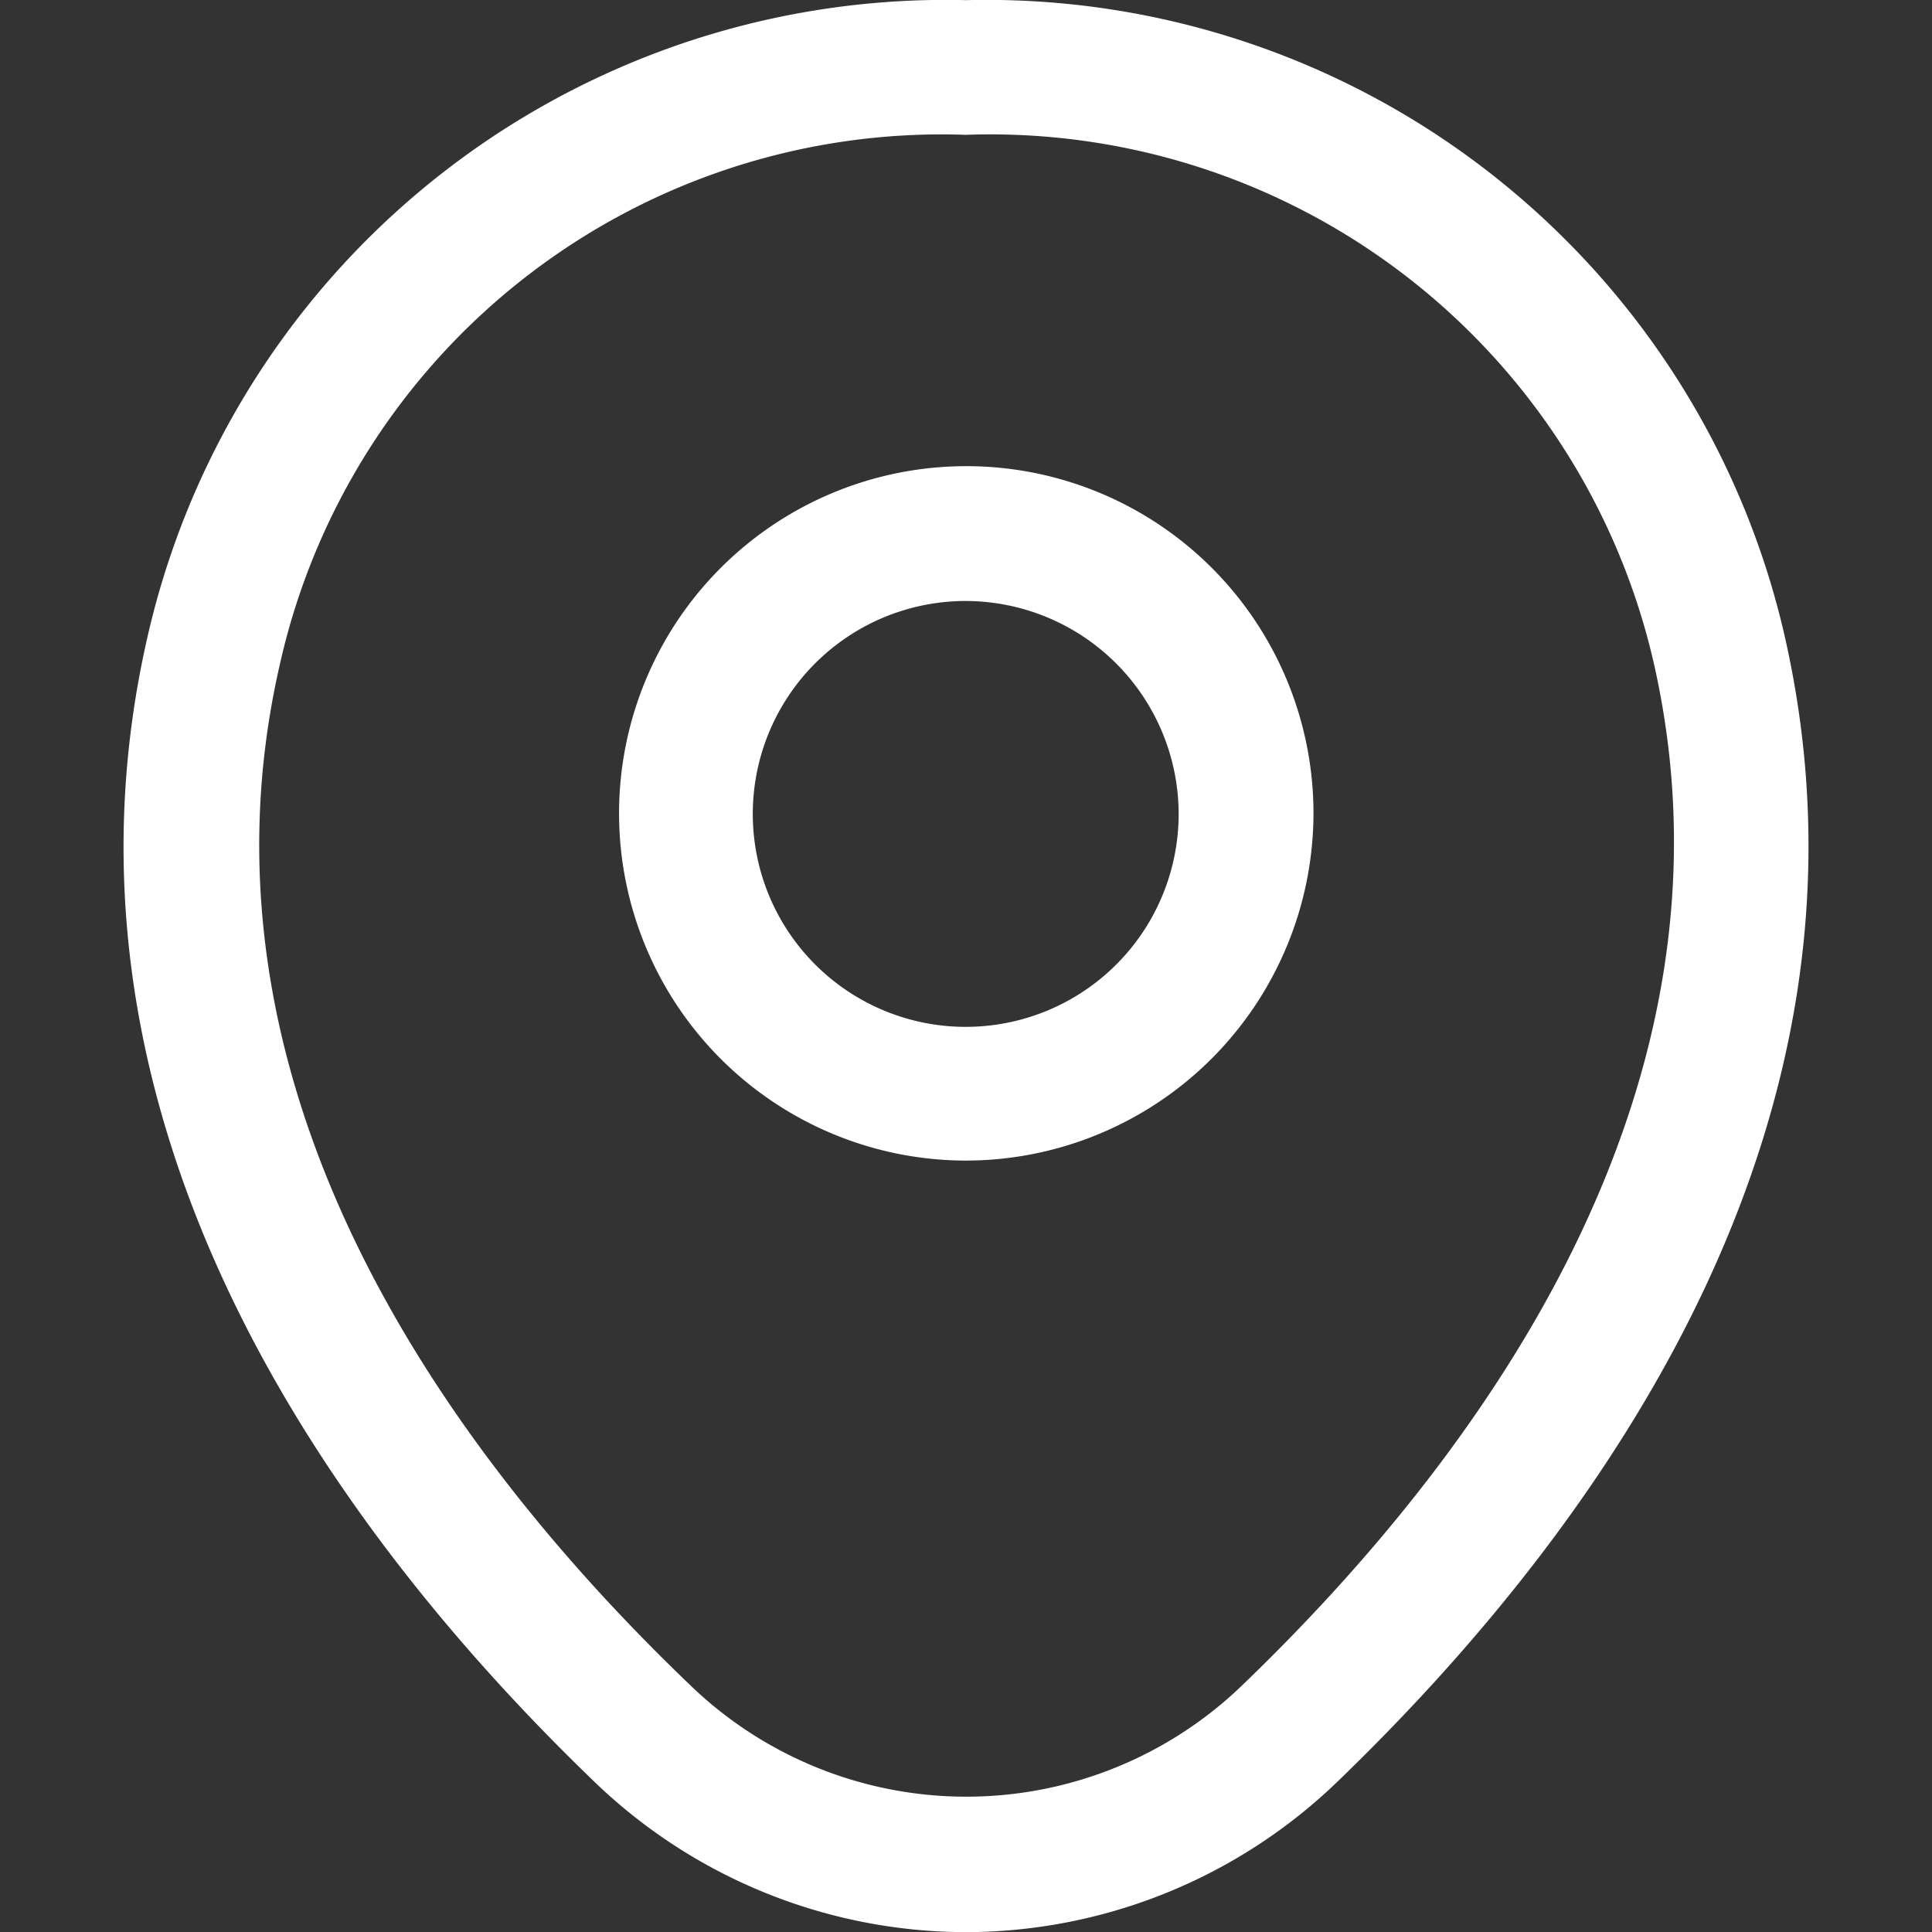 <svg xmlns="http://www.w3.org/2000/svg" xmlns:xlink="http://www.w3.org/1999/xlink" width="14" height="14" viewBox="0 0 14 14">
  <rect x="0" y="0" width="14" height="14" fill="#333333" stroke="none"/>
  <defs>
    <clipPath id="clip-path">
      <rect id="Rectangle_18155" data-name="Rectangle 18155" width="14" height="14" transform="translate(1280 6915)" fill="#fff" stroke="#707070" stroke-width="1"/>
    </clipPath>
  </defs>
  <g id="Mask_Group_5" data-name="Mask Group 5" transform="translate(-1280 -6915)" clip-path="url(#clip-path)">
    <g id="location" transform="translate(1279.188 6914.187)">
      <path id="Path_41111" data-name="Path 41111" d="M7.811,9.223A2.516,2.516,0,1,1,10.33,6.71,2.521,2.521,0,0,1,7.811,9.223Zm0-4.055A1.543,1.543,0,1,0,9.353,6.71,1.546,1.546,0,0,0,7.811,5.168Z" fill="#fff"/>
      <path id="Path_41112" data-name="Path 41112" d="M7.81,14.814a3.886,3.886,0,0,1-2.688-1.087c-1.92-1.848-4.042-4.8-3.241-8.3A5.933,5.933,0,0,1,7.81.814h.007a5.933,5.933,0,0,1,5.929,4.615c.794,3.508-1.328,6.45-3.248,8.3A3.886,3.886,0,0,1,7.81,14.814Zm0-13.024A4.915,4.915,0,0,0,2.838,5.636c-.7,3.066,1.224,5.708,2.968,7.381a2.88,2.88,0,0,0,4.016,0C11.559,11.344,13.486,8.7,12.8,5.636A4.933,4.933,0,0,0,7.81,1.79Z" fill="#fff"/>
    </g>
  </g>
</svg>
